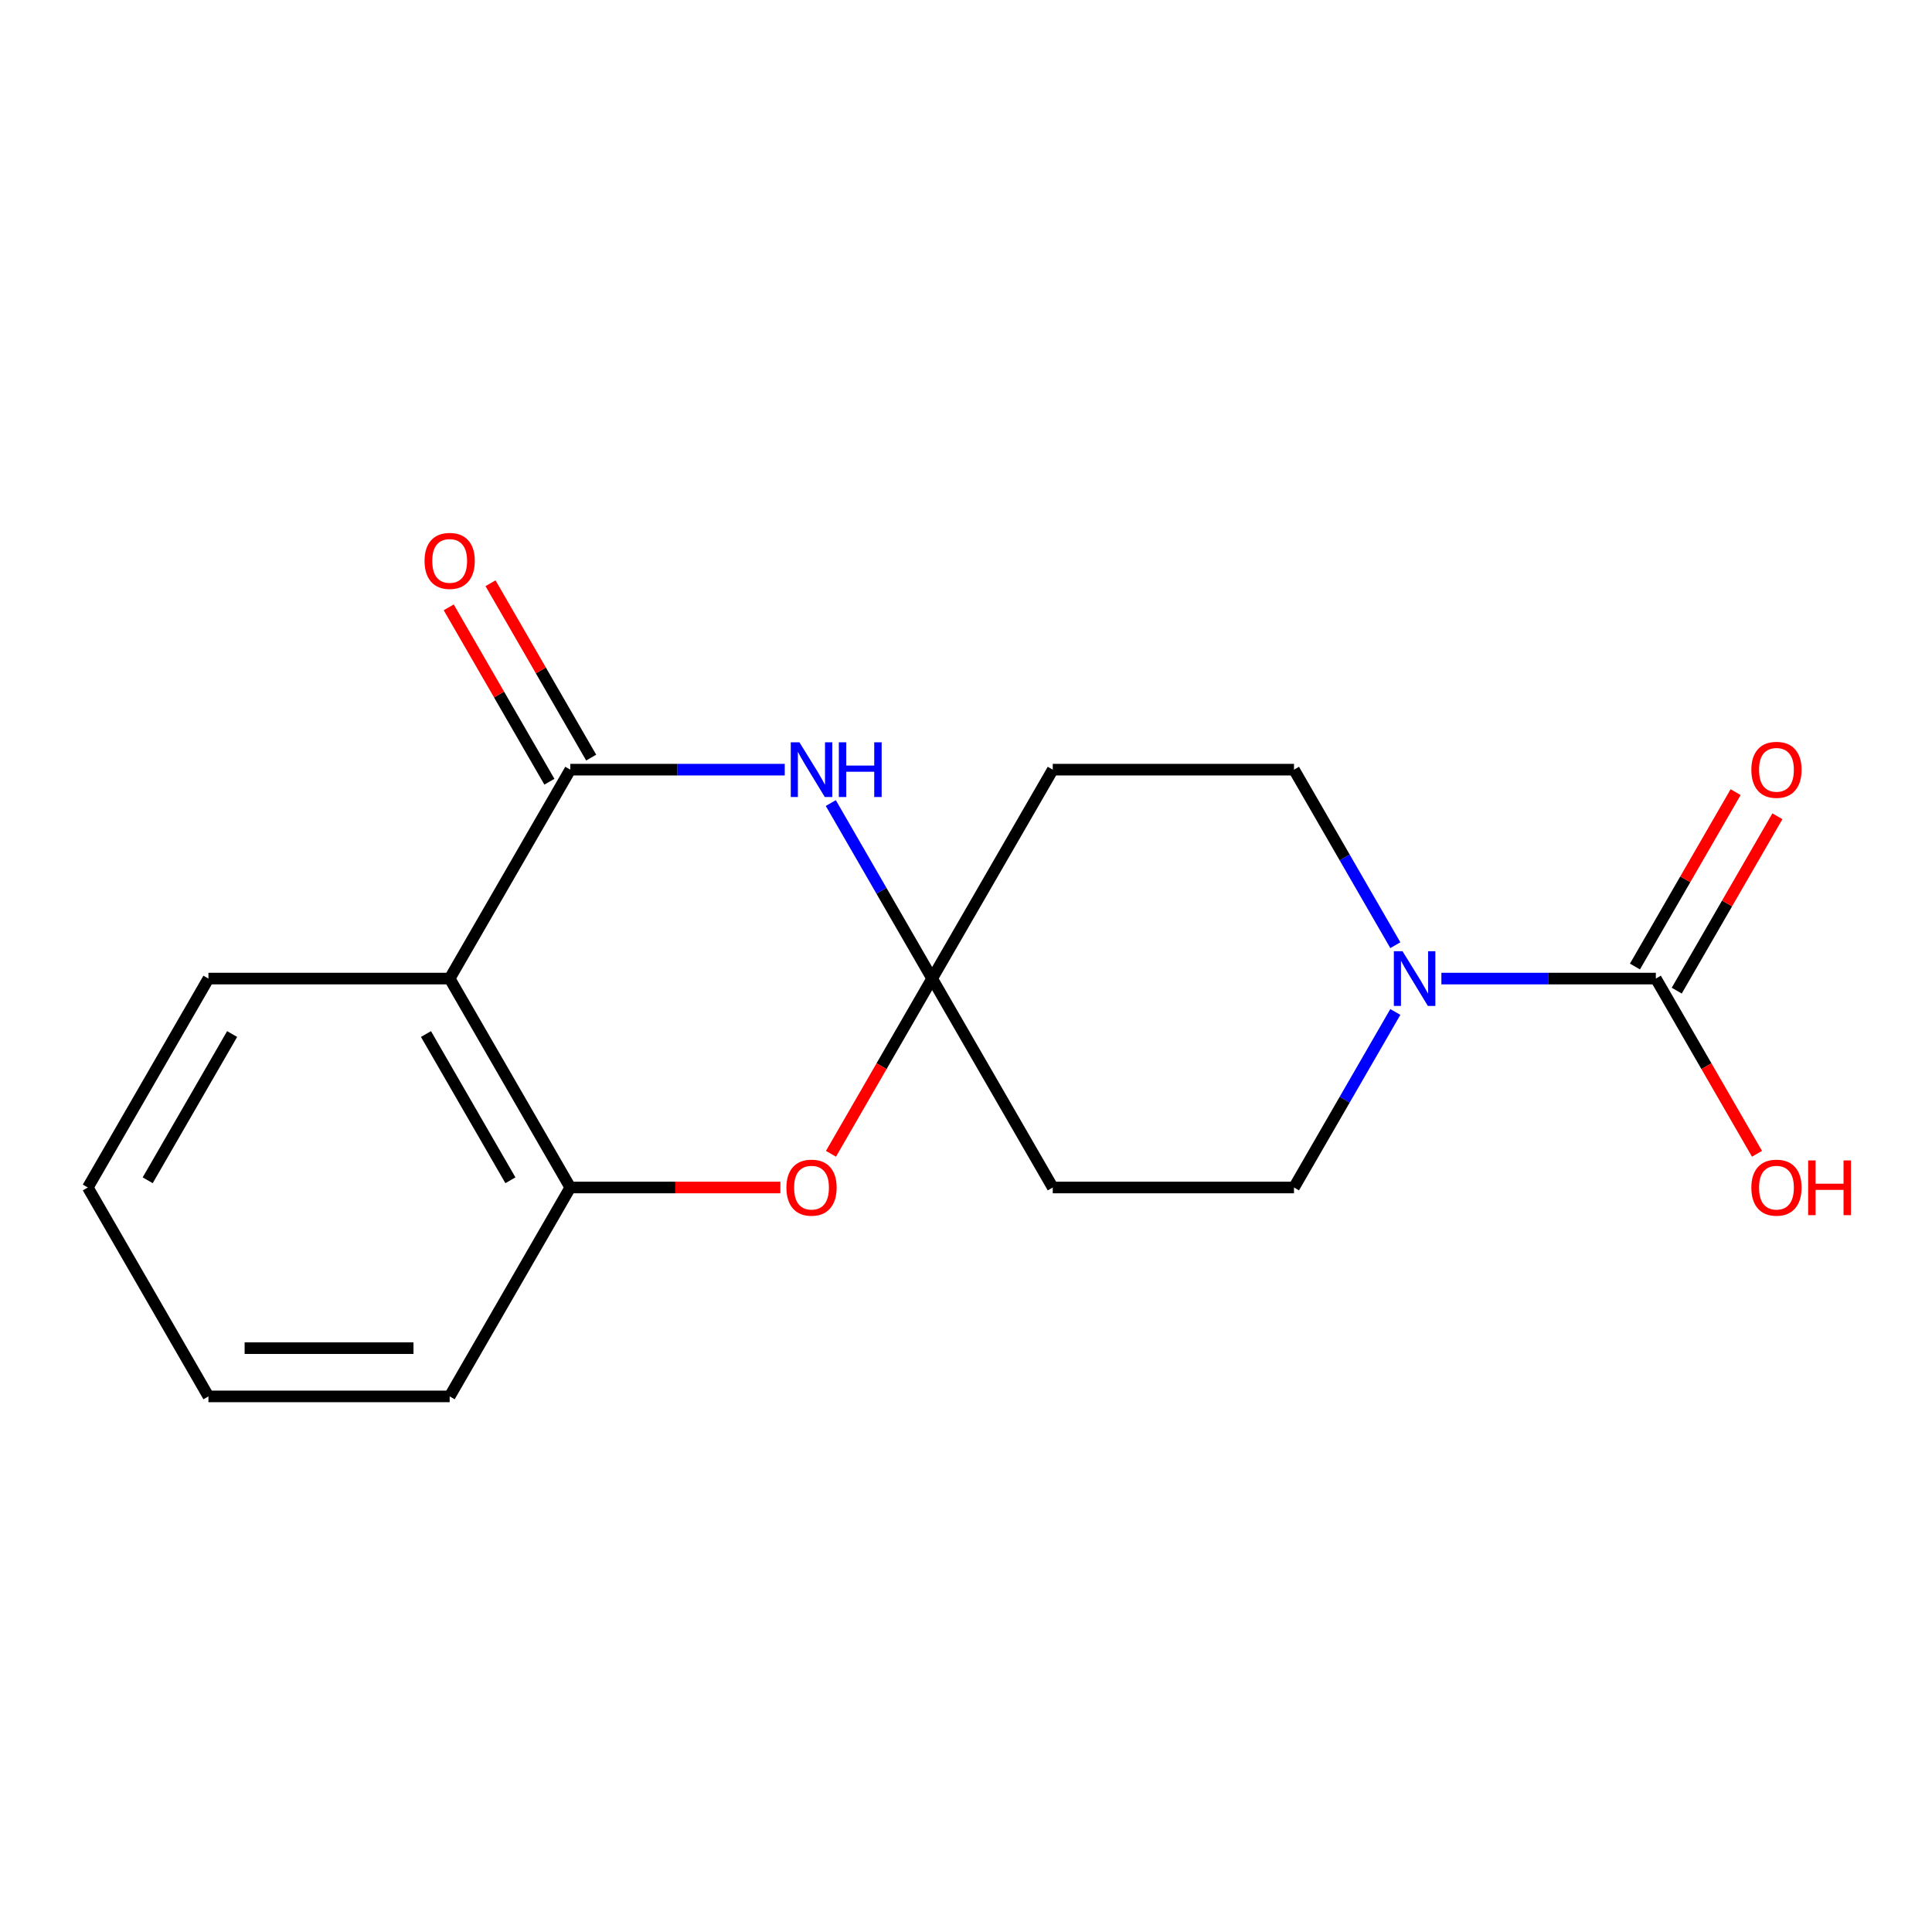 <?xml version='1.0' encoding='iso-8859-1'?>
<svg version='1.1' baseProfile='full'
              xmlns='http://www.w3.org/2000/svg'
                      xmlns:rdkit='http://www.rdkit.org/xml'
                      xmlns:xlink='http://www.w3.org/1999/xlink'
                  xml:space='preserve'
width='1000px' height='1000px' viewBox='0 0 1000 1000'>
<!-- END OF HEADER -->
<rect style='opacity:1.0;fill:#FFFFFF;stroke:none' width='1000' height='1000' x='0' y='0'> </rect>
<path class='bond-0' d='M 295.18,398.375 L 350.68,398.375' style='fill:none;fill-rule:evenodd;stroke:#000000;stroke-width:6px;stroke-linecap:butt;stroke-linejoin:miter;stroke-opacity:1' />
<path class='bond-0' d='M 350.68,398.375 L 406.181,398.375' style='fill:none;fill-rule:evenodd;stroke:#0000FF;stroke-width:6px;stroke-linecap:butt;stroke-linejoin:miter;stroke-opacity:1' />
<path class='bond-2' d='M 295.18,398.375 L 232.748,506.509' style='fill:none;fill-rule:evenodd;stroke:#000000;stroke-width:6px;stroke-linecap:butt;stroke-linejoin:miter;stroke-opacity:1' />
<path class='bond-11' d='M 305.993,392.131 L 279.94,347.005' style='fill:none;fill-rule:evenodd;stroke:#000000;stroke-width:6px;stroke-linecap:butt;stroke-linejoin:miter;stroke-opacity:1' />
<path class='bond-11' d='M 279.94,347.005 L 253.886,301.879' style='fill:none;fill-rule:evenodd;stroke:#FF0000;stroke-width:6px;stroke-linecap:butt;stroke-linejoin:miter;stroke-opacity:1' />
<path class='bond-11' d='M 284.366,404.618 L 258.313,359.491' style='fill:none;fill-rule:evenodd;stroke:#000000;stroke-width:6px;stroke-linecap:butt;stroke-linejoin:miter;stroke-opacity:1' />
<path class='bond-11' d='M 258.313,359.491 L 232.259,314.365' style='fill:none;fill-rule:evenodd;stroke:#FF0000;stroke-width:6px;stroke-linecap:butt;stroke-linejoin:miter;stroke-opacity:1' />
<path class='bond-1' d='M 430.02,415.656 L 456.247,461.082' style='fill:none;fill-rule:evenodd;stroke:#0000FF;stroke-width:6px;stroke-linecap:butt;stroke-linejoin:miter;stroke-opacity:1' />
<path class='bond-1' d='M 456.247,461.082 L 482.474,506.509' style='fill:none;fill-rule:evenodd;stroke:#000000;stroke-width:6px;stroke-linecap:butt;stroke-linejoin:miter;stroke-opacity:1' />
<path class='bond-7' d='M 482.474,506.509 L 544.905,398.375' style='fill:none;fill-rule:evenodd;stroke:#000000;stroke-width:6px;stroke-linecap:butt;stroke-linejoin:miter;stroke-opacity:1' />
<path class='bond-8' d='M 482.474,506.509 L 544.905,614.643' style='fill:none;fill-rule:evenodd;stroke:#000000;stroke-width:6px;stroke-linecap:butt;stroke-linejoin:miter;stroke-opacity:1' />
<path class='bond-18' d='M 482.474,506.509 L 456.293,551.855' style='fill:none;fill-rule:evenodd;stroke:#000000;stroke-width:6px;stroke-linecap:butt;stroke-linejoin:miter;stroke-opacity:1' />
<path class='bond-18' d='M 456.293,551.855 L 430.112,597.201' style='fill:none;fill-rule:evenodd;stroke:#FF0000;stroke-width:6px;stroke-linecap:butt;stroke-linejoin:miter;stroke-opacity:1' />
<path class='bond-6' d='M 232.748,506.509 L 295.18,614.643' style='fill:none;fill-rule:evenodd;stroke:#000000;stroke-width:6px;stroke-linecap:butt;stroke-linejoin:miter;stroke-opacity:1' />
<path class='bond-6' d='M 220.486,535.215 L 264.188,610.909' style='fill:none;fill-rule:evenodd;stroke:#000000;stroke-width:6px;stroke-linecap:butt;stroke-linejoin:miter;stroke-opacity:1' />
<path class='bond-14' d='M 232.748,506.509 L 107.886,506.509' style='fill:none;fill-rule:evenodd;stroke:#000000;stroke-width:6px;stroke-linecap:butt;stroke-linejoin:miter;stroke-opacity:1' />
<path class='bond-3' d='M 722.221,523.79 L 695.995,569.217' style='fill:none;fill-rule:evenodd;stroke:#0000FF;stroke-width:6px;stroke-linecap:butt;stroke-linejoin:miter;stroke-opacity:1' />
<path class='bond-3' d='M 695.995,569.217 L 669.768,614.643' style='fill:none;fill-rule:evenodd;stroke:#000000;stroke-width:6px;stroke-linecap:butt;stroke-linejoin:miter;stroke-opacity:1' />
<path class='bond-4' d='M 746.06,506.509 L 801.561,506.509' style='fill:none;fill-rule:evenodd;stroke:#0000FF;stroke-width:6px;stroke-linecap:butt;stroke-linejoin:miter;stroke-opacity:1' />
<path class='bond-4' d='M 801.561,506.509 L 857.062,506.509' style='fill:none;fill-rule:evenodd;stroke:#000000;stroke-width:6px;stroke-linecap:butt;stroke-linejoin:miter;stroke-opacity:1' />
<path class='bond-20' d='M 722.221,489.227 L 695.995,443.801' style='fill:none;fill-rule:evenodd;stroke:#0000FF;stroke-width:6px;stroke-linecap:butt;stroke-linejoin:miter;stroke-opacity:1' />
<path class='bond-20' d='M 695.995,443.801 L 669.768,398.375' style='fill:none;fill-rule:evenodd;stroke:#000000;stroke-width:6px;stroke-linecap:butt;stroke-linejoin:miter;stroke-opacity:1' />
<path class='bond-12' d='M 867.875,512.752 L 893.929,467.626' style='fill:none;fill-rule:evenodd;stroke:#000000;stroke-width:6px;stroke-linecap:butt;stroke-linejoin:miter;stroke-opacity:1' />
<path class='bond-12' d='M 893.929,467.626 L 919.982,422.499' style='fill:none;fill-rule:evenodd;stroke:#FF0000;stroke-width:6px;stroke-linecap:butt;stroke-linejoin:miter;stroke-opacity:1' />
<path class='bond-12' d='M 846.248,500.266 L 872.302,455.139' style='fill:none;fill-rule:evenodd;stroke:#000000;stroke-width:6px;stroke-linecap:butt;stroke-linejoin:miter;stroke-opacity:1' />
<path class='bond-12' d='M 872.302,455.139 L 898.355,410.013' style='fill:none;fill-rule:evenodd;stroke:#FF0000;stroke-width:6px;stroke-linecap:butt;stroke-linejoin:miter;stroke-opacity:1' />
<path class='bond-13' d='M 857.062,506.509 L 883.242,551.855' style='fill:none;fill-rule:evenodd;stroke:#000000;stroke-width:6px;stroke-linecap:butt;stroke-linejoin:miter;stroke-opacity:1' />
<path class='bond-13' d='M 883.242,551.855 L 909.423,597.201' style='fill:none;fill-rule:evenodd;stroke:#FF0000;stroke-width:6px;stroke-linecap:butt;stroke-linejoin:miter;stroke-opacity:1' />
<path class='bond-5' d='M 403.921,614.643 L 349.55,614.643' style='fill:none;fill-rule:evenodd;stroke:#FF0000;stroke-width:6px;stroke-linecap:butt;stroke-linejoin:miter;stroke-opacity:1' />
<path class='bond-5' d='M 349.55,614.643 L 295.18,614.643' style='fill:none;fill-rule:evenodd;stroke:#000000;stroke-width:6px;stroke-linecap:butt;stroke-linejoin:miter;stroke-opacity:1' />
<path class='bond-15' d='M 295.18,614.643 L 232.748,722.777' style='fill:none;fill-rule:evenodd;stroke:#000000;stroke-width:6px;stroke-linecap:butt;stroke-linejoin:miter;stroke-opacity:1' />
<path class='bond-9' d='M 544.905,398.375 L 669.768,398.375' style='fill:none;fill-rule:evenodd;stroke:#000000;stroke-width:6px;stroke-linecap:butt;stroke-linejoin:miter;stroke-opacity:1' />
<path class='bond-10' d='M 544.905,614.643 L 669.768,614.643' style='fill:none;fill-rule:evenodd;stroke:#000000;stroke-width:6px;stroke-linecap:butt;stroke-linejoin:miter;stroke-opacity:1' />
<path class='bond-16' d='M 107.886,506.509 L 45.455,614.643' style='fill:none;fill-rule:evenodd;stroke:#000000;stroke-width:6px;stroke-linecap:butt;stroke-linejoin:miter;stroke-opacity:1' />
<path class='bond-16' d='M 120.148,535.215 L 76.446,610.909' style='fill:none;fill-rule:evenodd;stroke:#000000;stroke-width:6px;stroke-linecap:butt;stroke-linejoin:miter;stroke-opacity:1' />
<path class='bond-19' d='M 232.748,722.777 L 107.886,722.777' style='fill:none;fill-rule:evenodd;stroke:#000000;stroke-width:6px;stroke-linecap:butt;stroke-linejoin:miter;stroke-opacity:1' />
<path class='bond-19' d='M 214.019,697.805 L 126.615,697.805' style='fill:none;fill-rule:evenodd;stroke:#000000;stroke-width:6px;stroke-linecap:butt;stroke-linejoin:miter;stroke-opacity:1' />
<path class='bond-17' d='M 45.455,614.643 L 107.886,722.777' style='fill:none;fill-rule:evenodd;stroke:#000000;stroke-width:6px;stroke-linecap:butt;stroke-linejoin:miter;stroke-opacity:1' />
<path  class='atom-1' d='M 413.782 384.215
L 423.062 399.215
Q 423.982 400.695, 425.462 403.375
Q 426.942 406.055, 427.022 406.215
L 427.022 384.215
L 430.782 384.215
L 430.782 412.535
L 426.902 412.535
L 416.942 396.135
Q 415.782 394.215, 414.542 392.015
Q 413.342 389.815, 412.982 389.135
L 412.982 412.535
L 409.302 412.535
L 409.302 384.215
L 413.782 384.215
' fill='#0000FF'/>
<path  class='atom-1' d='M 434.182 384.215
L 438.022 384.215
L 438.022 396.255
L 452.502 396.255
L 452.502 384.215
L 456.342 384.215
L 456.342 412.535
L 452.502 412.535
L 452.502 399.455
L 438.022 399.455
L 438.022 412.535
L 434.182 412.535
L 434.182 384.215
' fill='#0000FF'/>
<path  class='atom-4' d='M 725.939 492.349
L 735.219 507.349
Q 736.139 508.829, 737.619 511.509
Q 739.099 514.189, 739.179 514.349
L 739.179 492.349
L 742.939 492.349
L 742.939 520.669
L 739.059 520.669
L 729.099 504.269
Q 727.939 502.349, 726.699 500.149
Q 725.499 497.949, 725.139 497.269
L 725.139 520.669
L 721.459 520.669
L 721.459 492.349
L 725.939 492.349
' fill='#0000FF'/>
<path  class='atom-6' d='M 407.042 614.723
Q 407.042 607.923, 410.402 604.123
Q 413.762 600.323, 420.042 600.323
Q 426.322 600.323, 429.682 604.123
Q 433.042 607.923, 433.042 614.723
Q 433.042 621.603, 429.642 625.523
Q 426.242 629.403, 420.042 629.403
Q 413.802 629.403, 410.402 625.523
Q 407.042 621.643, 407.042 614.723
M 420.042 626.203
Q 424.362 626.203, 426.682 623.323
Q 429.042 620.403, 429.042 614.723
Q 429.042 609.163, 426.682 606.363
Q 424.362 603.523, 420.042 603.523
Q 415.722 603.523, 413.362 606.323
Q 411.042 609.123, 411.042 614.723
Q 411.042 620.443, 413.362 623.323
Q 415.722 626.203, 420.042 626.203
' fill='#FF0000'/>
<path  class='atom-12' d='M 219.748 290.32
Q 219.748 283.52, 223.108 279.72
Q 226.468 275.92, 232.748 275.92
Q 239.028 275.92, 242.388 279.72
Q 245.748 283.52, 245.748 290.32
Q 245.748 297.2, 242.348 301.12
Q 238.948 305, 232.748 305
Q 226.508 305, 223.108 301.12
Q 219.748 297.24, 219.748 290.32
M 232.748 301.8
Q 237.068 301.8, 239.388 298.92
Q 241.748 296, 241.748 290.32
Q 241.748 284.76, 239.388 281.96
Q 237.068 279.12, 232.748 279.12
Q 228.428 279.12, 226.068 281.92
Q 223.748 284.72, 223.748 290.32
Q 223.748 296.04, 226.068 298.92
Q 228.428 301.8, 232.748 301.8
' fill='#FF0000'/>
<path  class='atom-13' d='M 906.493 398.455
Q 906.493 391.655, 909.853 387.855
Q 913.213 384.055, 919.493 384.055
Q 925.773 384.055, 929.133 387.855
Q 932.493 391.655, 932.493 398.455
Q 932.493 405.335, 929.093 409.255
Q 925.693 413.135, 919.493 413.135
Q 913.253 413.135, 909.853 409.255
Q 906.493 405.375, 906.493 398.455
M 919.493 409.935
Q 923.813 409.935, 926.133 407.055
Q 928.493 404.135, 928.493 398.455
Q 928.493 392.895, 926.133 390.095
Q 923.813 387.255, 919.493 387.255
Q 915.173 387.255, 912.813 390.055
Q 910.493 392.855, 910.493 398.455
Q 910.493 404.175, 912.813 407.055
Q 915.173 409.935, 919.493 409.935
' fill='#FF0000'/>
<path  class='atom-14' d='M 906.493 614.723
Q 906.493 607.923, 909.853 604.123
Q 913.213 600.323, 919.493 600.323
Q 925.773 600.323, 929.133 604.123
Q 932.493 607.923, 932.493 614.723
Q 932.493 621.603, 929.093 625.523
Q 925.693 629.403, 919.493 629.403
Q 913.253 629.403, 909.853 625.523
Q 906.493 621.643, 906.493 614.723
M 919.493 626.203
Q 923.813 626.203, 926.133 623.323
Q 928.493 620.403, 928.493 614.723
Q 928.493 609.163, 926.133 606.363
Q 923.813 603.523, 919.493 603.523
Q 915.173 603.523, 912.813 606.323
Q 910.493 609.123, 910.493 614.723
Q 910.493 620.443, 912.813 623.323
Q 915.173 626.203, 919.493 626.203
' fill='#FF0000'/>
<path  class='atom-14' d='M 935.893 600.643
L 939.733 600.643
L 939.733 612.683
L 954.213 612.683
L 954.213 600.643
L 958.053 600.643
L 958.053 628.963
L 954.213 628.963
L 954.213 615.883
L 939.733 615.883
L 939.733 628.963
L 935.893 628.963
L 935.893 600.643
' fill='#FF0000'/>
</svg>
